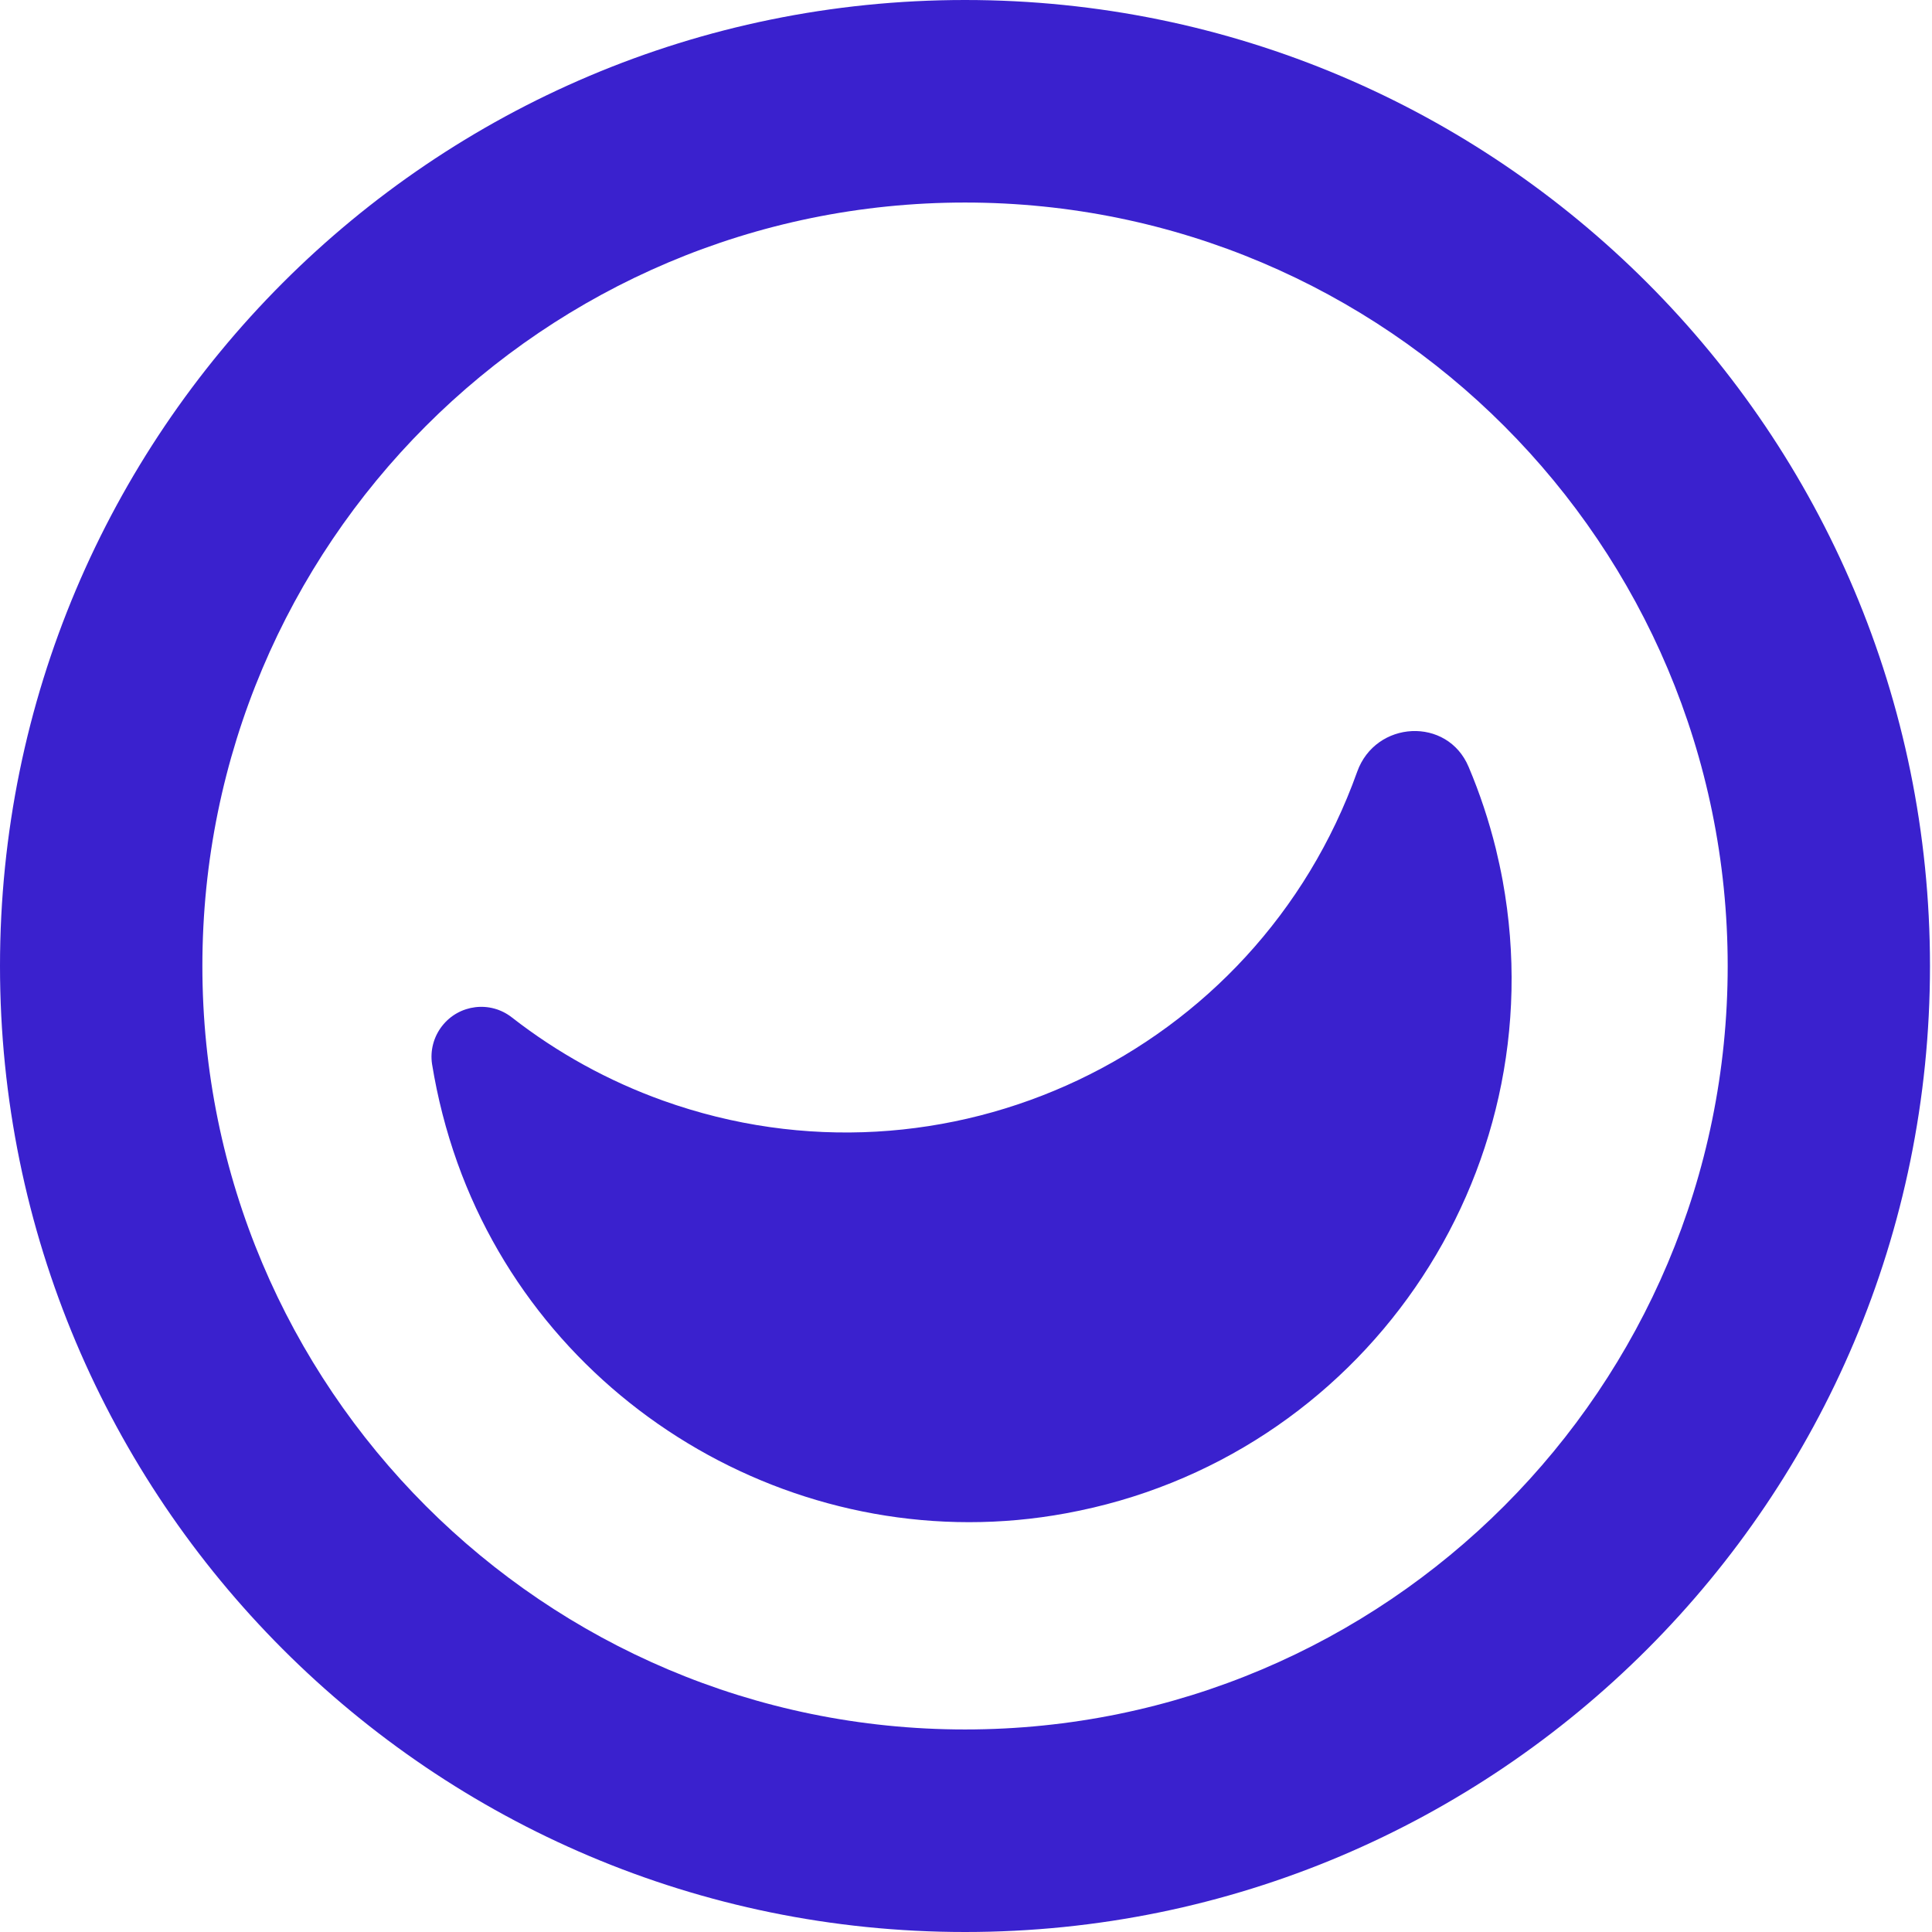 <svg width="24" height="24" viewBox="0 0 24 24" fill="none" xmlns="http://www.w3.org/2000/svg">
<path d="M18.244 9.527C18.383 9.855 18.495 10.194 18.581 10.54C18.613 10.673 18.642 10.806 18.667 10.941C19.336 14.611 16.907 18.129 13.241 18.799C10.02 19.393 6.787 17.531 5.682 14.444C5.54 14.046 5.435 13.636 5.367 13.218C5.342 13.05 5.387 12.879 5.492 12.745C5.702 12.476 6.09 12.428 6.359 12.639C6.926 13.081 7.56 13.43 8.236 13.672C11.744 14.928 15.604 13.099 16.859 9.588C17.088 8.947 17.981 8.9 18.244 9.527ZM11.988 24C5.367 24 0 18.627 0 12C0 5.373 5.367 0 11.988 0C18.608 0 23.975 5.373 23.975 12C23.975 18.627 18.608 24 11.988 24ZM11.988 21.484C17.22 21.484 21.462 17.238 21.462 12C21.462 6.762 17.22 2.516 11.988 2.516C6.755 2.516 2.514 6.762 2.514 12C2.514 17.238 6.755 21.484 11.988 21.484Z" fill="#3A21CE"/>
</svg>
